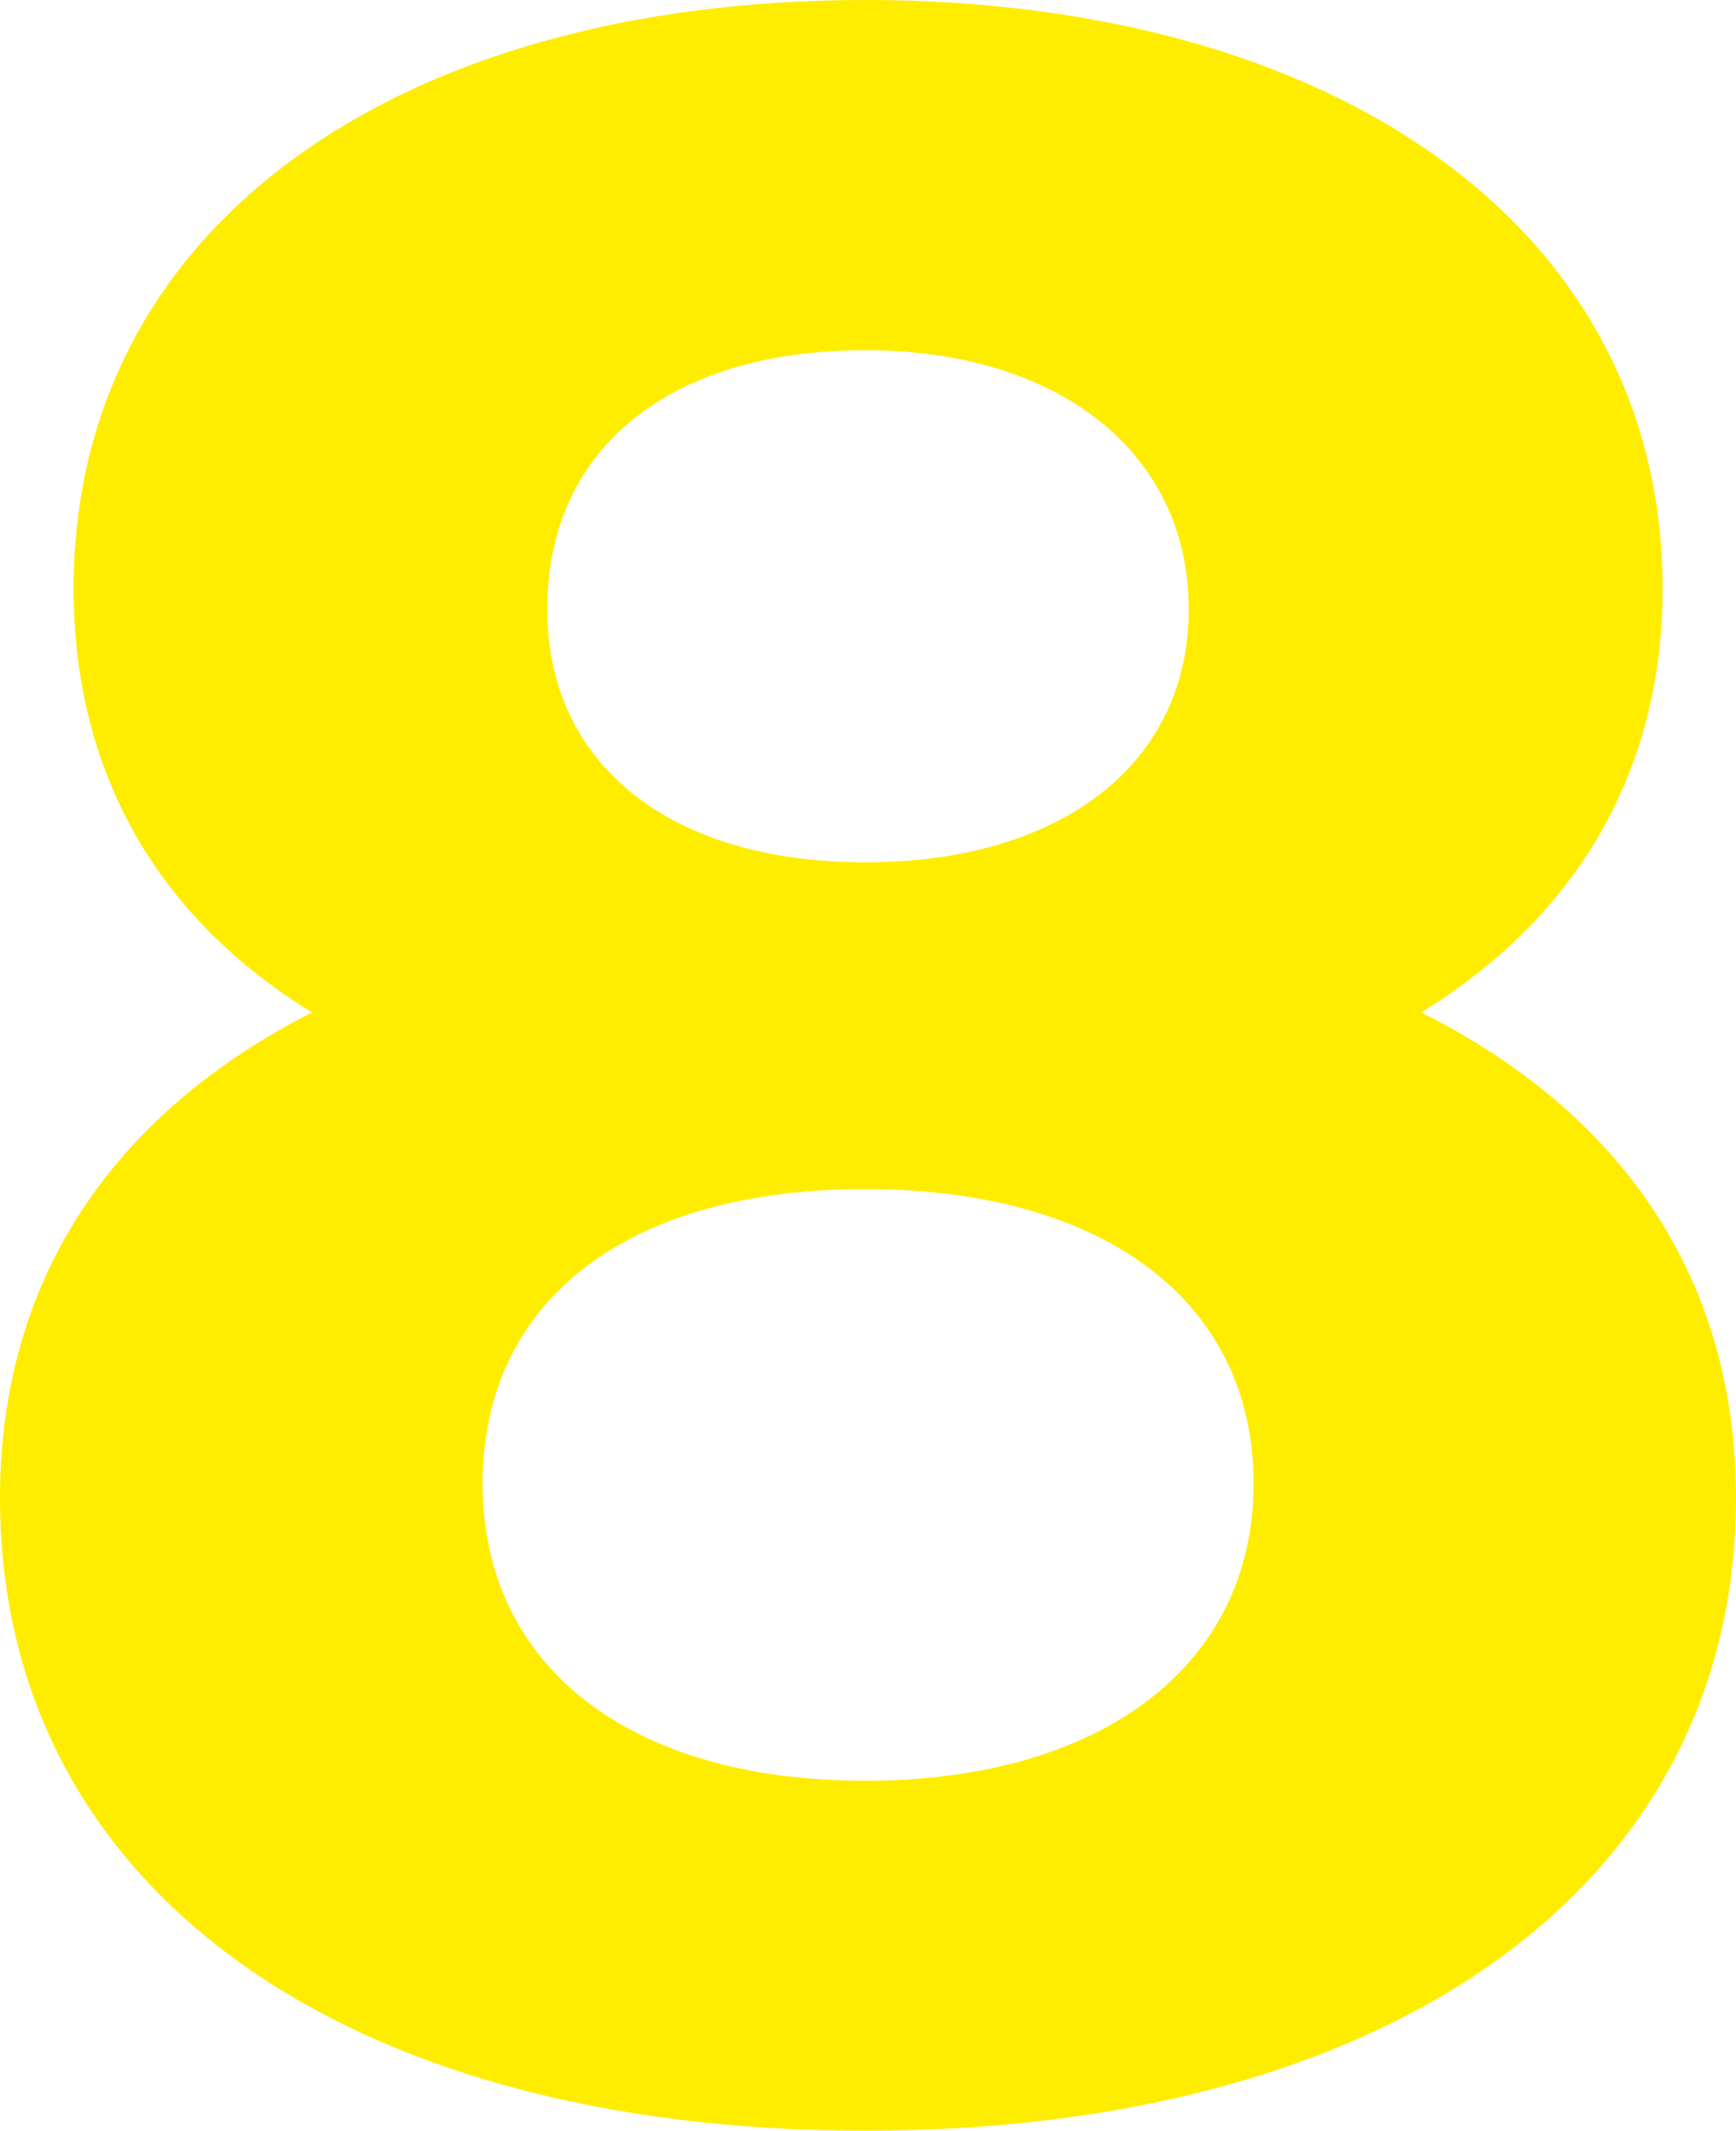 <?xml version="1.0" encoding="UTF-8"?> <svg xmlns="http://www.w3.org/2000/svg" id="Capa_2" data-name="Capa 2" viewBox="0 0 79.24 97.23"><defs><style> .cls-1 { isolation: isolate; } .cls-2 { fill: #ffed00; stroke-width: 0px; } </style></defs><g id="Capa_2-2" data-name="Capa 2"><g id="Capa_2-2" data-name="Capa 2-2"><g class="cls-1"><path class="cls-2" d="M79.24,68.36c0,17.73-15.85,28.87-39.75,28.87S0,86.09,0,68.36c0-10.07,5.24-17.59,14.24-22.16-6.99-4.29-10.88-10.88-10.88-19.34,0-16.52,14.77-26.86,36.13-26.86s36.4,10.34,36.4,26.86c0,8.46-4.03,15.05-11.02,19.34,9.13,4.57,14.37,12.09,14.37,22.16ZM57.22,67.7c0-8.32-6.85-13.44-17.73-13.44s-17.46,5.1-17.46,13.44,6.71,13.56,17.46,13.56,17.73-5.24,17.73-13.56ZM24.98,27.8c0,7.11,5.64,11.55,14.51,11.55s14.77-4.43,14.77-11.55-5.91-11.82-14.77-11.82-14.51,4.43-14.51,11.82Z"></path></g></g></g></svg> 